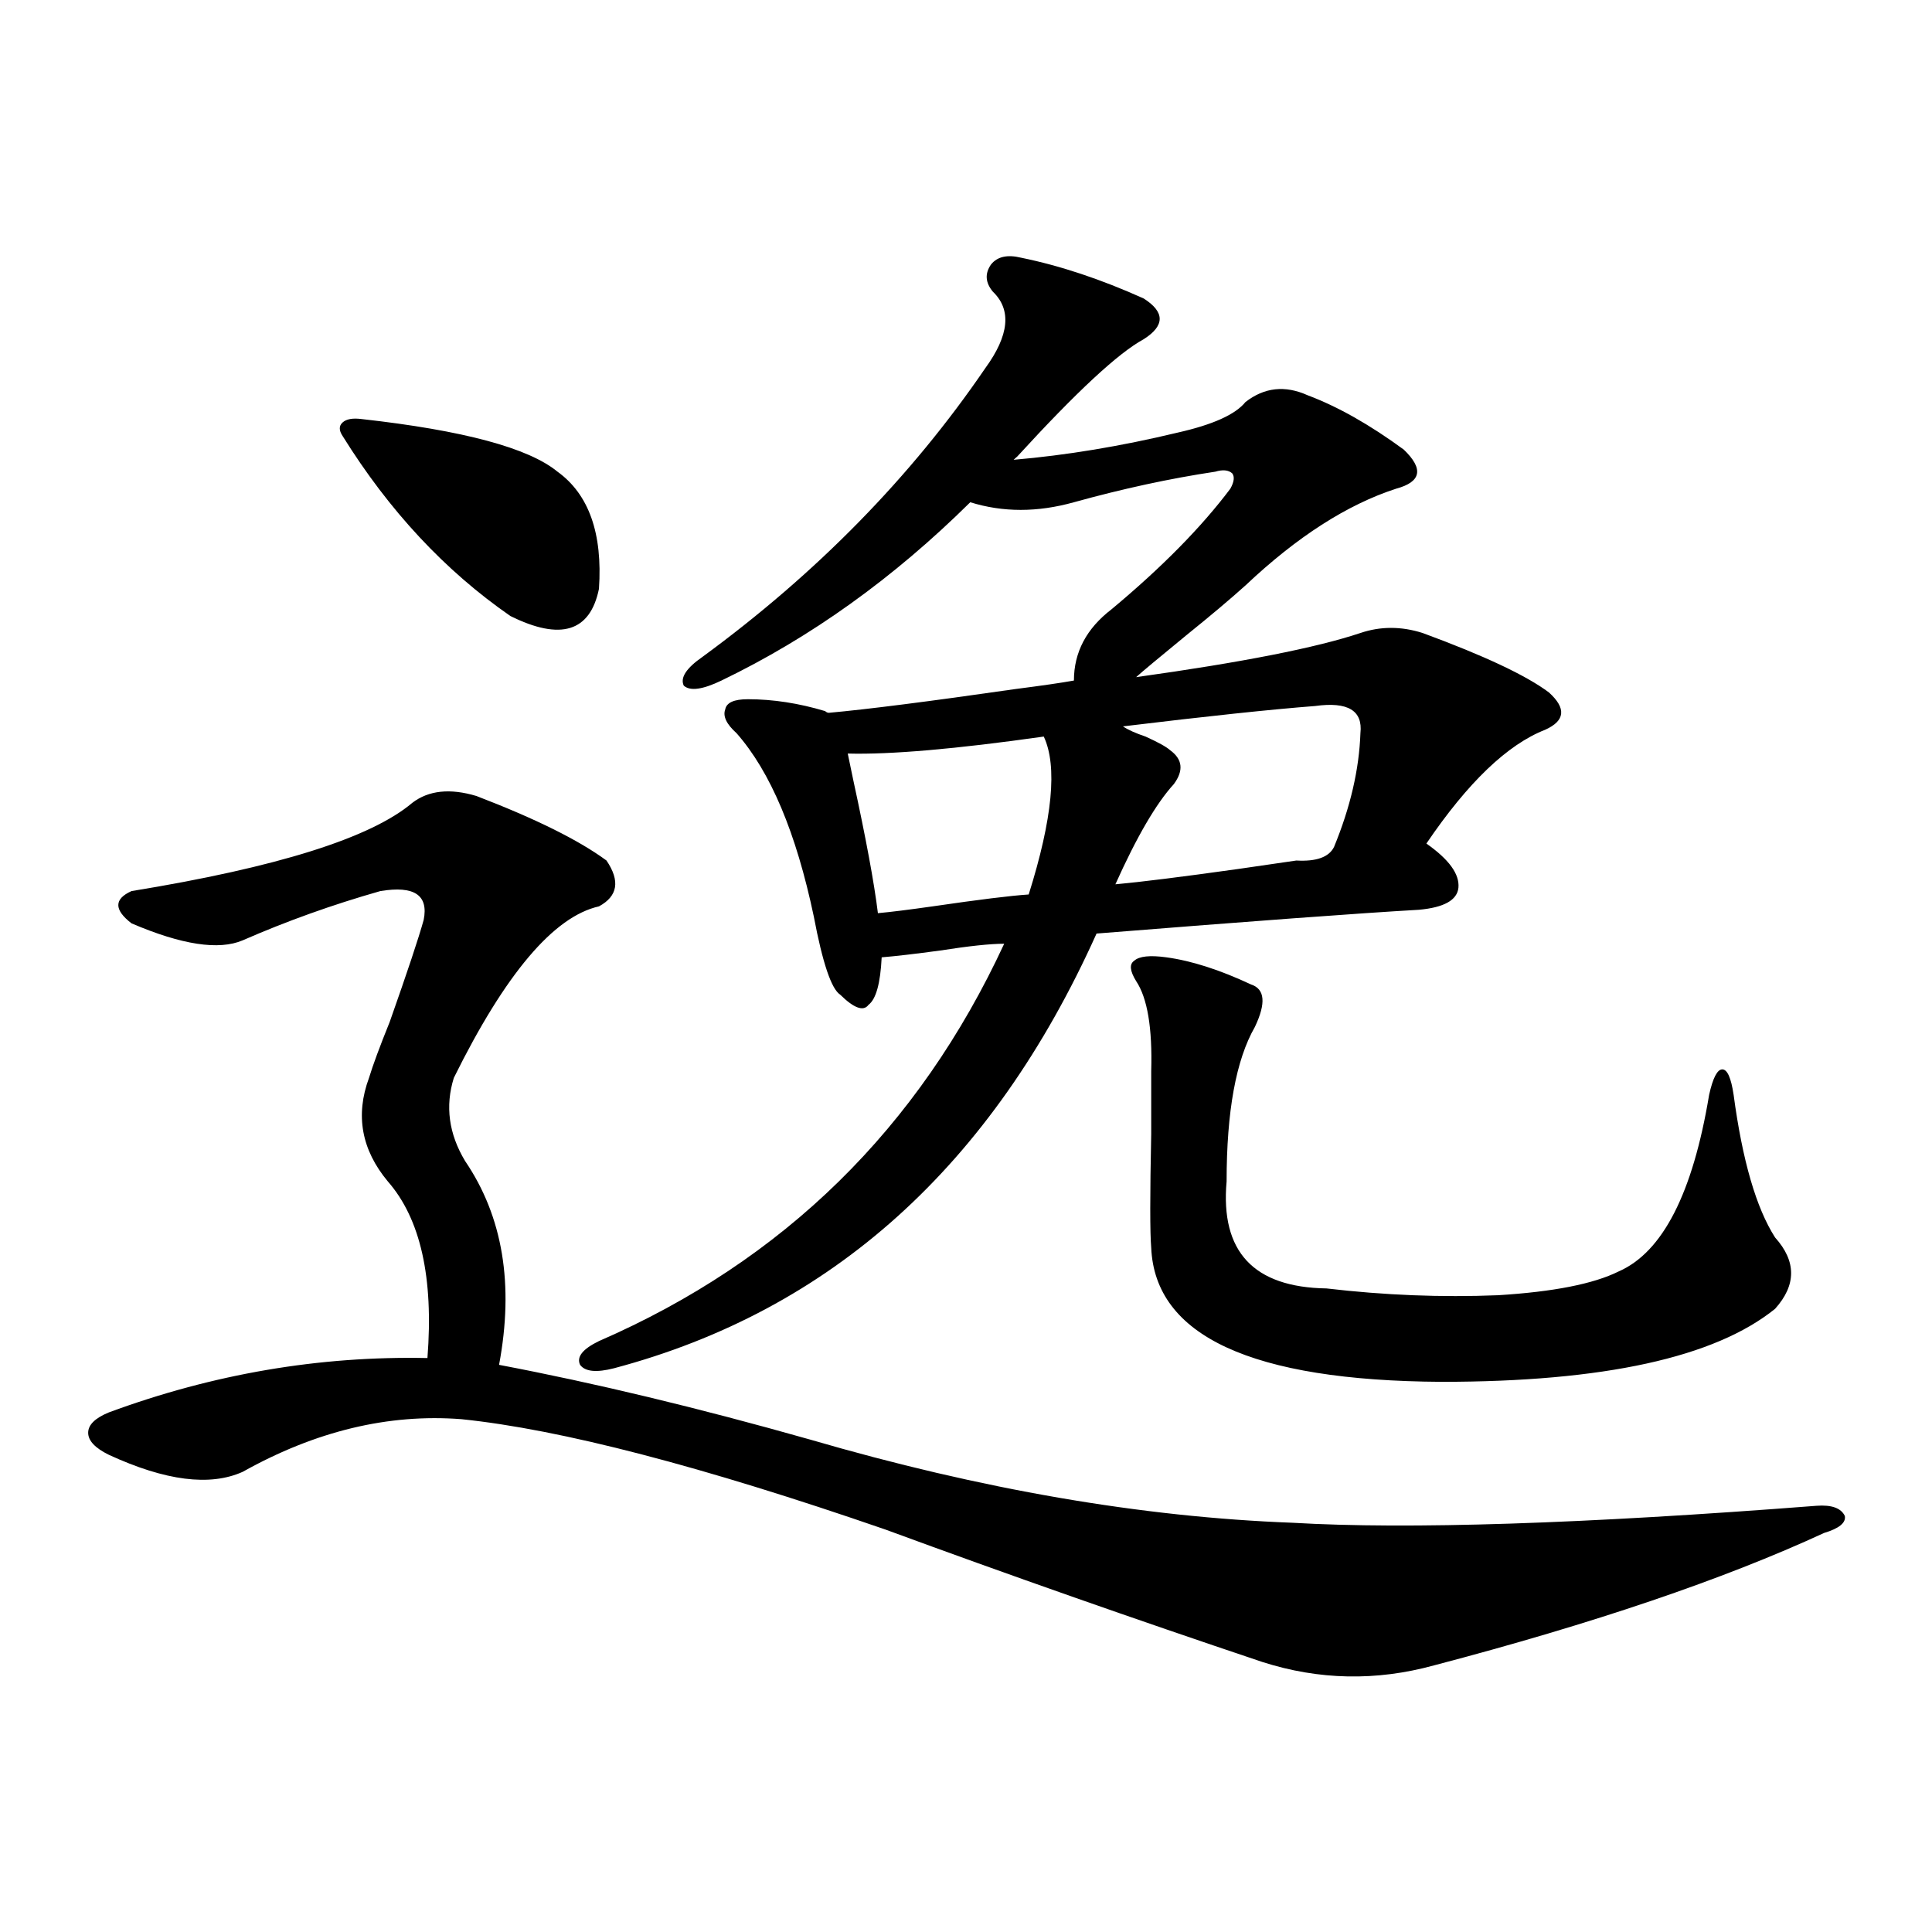 <?xml version="1.0" encoding="utf-8"?>
<!-- Generator: Adobe Illustrator 16.0.0, SVG Export Plug-In . SVG Version: 6.00 Build 0)  -->
<!DOCTYPE svg PUBLIC "-//W3C//DTD SVG 1.1//EN" "http://www.w3.org/Graphics/SVG/1.1/DTD/svg11.dtd">
<svg version="1.1" id="图层_1" xmlns="http://www.w3.org/2000/svg" xmlns:xlink="http://www.w3.org/1999/xlink" x="0px" y="0px"
	 width="1000px" height="1000px" viewBox="0 0 1000 1000" enable-background="new 0 0 1000 1000" xml:space="preserve">
<path d="M246.604,412.008c30.563,11.728,53.002,22.852,67.315,33.398c7.149,10.547,5.854,18.457-3.902,23.73
	c-23.414,5.273-48.459,34.868-75.12,88.77c-4.558,14.653-2.606,29.004,5.854,43.066c19.512,28.716,25.365,63.872,17.561,105.469
	c49.42,9.38,103.077,22.275,160.972,38.672c88.443,25.791,171.703,40.141,249.75,43.066c59.831,3.516,150.24,0.591,271.213-8.789
	c7.805-0.577,12.683,1.181,14.634,5.273c0.641,3.516-2.927,6.455-10.731,8.789c-52.041,24.033-119.356,46.87-201.946,68.555
	c-29.923,8.198-59.511,7.608-88.778-1.758c-66.34-22.275-131.384-45.113-195.117-68.555
	c-94.967-32.808-168.136-51.855-219.507-57.129c-37.728-2.925-75.455,6.152-113.168,27.246c-16.92,7.622-39.999,4.697-69.267-8.789
	c-7.164-3.516-10.731-7.32-10.731-11.426c0-4.092,3.567-7.608,10.731-10.547c53.978-19.913,108.931-29.292,164.874-28.125
	c3.247-41.597-3.582-72.07-20.487-91.406c-13.658-16.397-16.92-34.277-9.756-53.613c1.951-6.441,5.519-16.109,10.731-29.004
	c9.101-25.777,14.954-43.355,17.561-52.734c2.592-12.881-4.878-17.866-22.438-14.941c-24.725,7.031-48.459,15.532-71.218,25.488
	c-12.362,5.273-31.554,2.348-57.56-8.789c-9.115-7.031-9.115-12.593,0-16.699c75.44-12.305,123.899-27.534,145.362-45.703
	C221.879,409.083,232.945,407.916,246.604,412.008z M187.093,216.891c52.682,5.864,86.492,14.941,101.461,27.246
	c16.25,11.728,23.414,31.943,21.463,60.645c-4.558,22.275-19.847,26.958-45.853,14.063c-33.825-23.428-62.772-54.492-86.827-93.164
	c-1.951-2.925-1.951-5.273,0-7.031S182.535,216.314,187.093,216.891z M528.548,133.395c20.152,4.106,41.295,11.137,63.413,21.094
	c11.052,7.031,11.052,14.063,0,21.094c-13.018,7.031-34.801,27.246-65.364,60.645l-1.951,1.758
	c27.316-2.334,55.608-7.031,84.876-14.063c18.201-4.092,29.908-9.366,35.121-15.82c9.756-7.608,20.487-8.789,32.194-3.516
	c15.609,5.864,32.194,15.244,49.755,28.125c10.396,9.97,9.101,16.699-3.902,20.215c-25.365,8.212-51.386,24.912-78.047,50.098
	c-7.805,7.031-17.896,15.532-30.243,25.488c-14.313,11.728-23.094,19.048-26.341,21.973c54.633-7.608,93.321-15.23,116.095-22.852
	c10.396-3.516,21.128-3.516,32.194,0c31.859,11.728,53.657,21.973,65.364,30.762c9.101,8.212,8.445,14.653-1.951,19.336
	c-19.512,7.622-39.999,27.246-61.462,58.887c11.707,8.212,17.226,15.82,16.585,22.852c-0.655,6.455-7.484,10.259-20.487,11.426
	c-30.578,1.758-86.187,5.864-166.825,12.305c-53.992,120.122-137.237,195.117-249.75,225c-9.115,2.348-14.969,1.758-17.561-1.758
	c-1.951-4.092,1.296-8.198,9.756-12.305c95.607-41.597,165.515-110.152,209.751-205.664c-7.164,0-18.216,1.181-33.17,3.516
	c-13.018,1.758-23.094,2.939-30.243,3.516c-0.655,13.486-2.927,21.684-6.829,24.609c-2.606,3.516-7.484,1.758-14.634-5.273
	c-4.558-2.925-9.115-16.397-13.658-40.43c-9.115-43.355-22.438-74.995-39.999-94.922c-5.213-4.683-7.164-8.789-5.854-12.305
	c0.641-3.516,4.543-5.273,11.707-5.273c13.003,0,26.341,2.06,39.999,6.152c0.641,0.591,1.296,0.879,1.951,0.879
	c19.512-1.758,51.706-5.85,96.583-12.305c13.658-1.758,23.734-3.213,30.243-4.395c0-14.639,6.494-26.944,19.512-36.914
	c26.006-21.67,46.493-42.476,61.462-62.402c1.951-3.516,2.271-6.152,0.976-7.91c-1.951-1.758-4.878-2.046-8.78-0.879
	c-23.414,3.516-47.804,8.789-73.169,15.82c-18.871,5.273-36.752,5.273-53.657,0c-39.679,39.262-82.604,70.024-128.777,92.285
	c-9.756,4.697-16.265,5.576-19.512,2.637c-1.951-4.092,1.296-9.077,9.756-14.941c59.176-43.355,107.955-93.164,146.338-149.414
	c12.348-16.988,13.658-30.171,3.902-39.551c-3.902-4.683-4.237-9.366-0.976-14.063C516.186,132.818,521.384,131.637,528.548,133.395
	z M540.255,381.246c-45.532,6.455-79.357,9.38-101.461,8.789c0.641,2.939,1.616,7.622,2.927,14.063
	c6.494,29.883,10.731,52.734,12.683,68.555c6.494-0.577,15.93-1.758,28.292-3.516c24.055-3.516,40.64-5.562,49.755-6.152
	C544.798,423.736,547.404,396.49,540.255,381.246z M680.739,365.426c-22.773,1.758-55.943,5.273-99.51,10.547
	c2.592,1.758,6.494,3.516,11.707,5.273c6.494,2.939,10.731,5.273,12.683,7.031c6.494,4.697,7.149,10.547,1.951,17.578
	c-9.115,9.97-19.191,27.246-30.243,51.855c13.003-1.167,34.146-3.804,63.413-7.91c16.25-2.334,26.341-3.804,30.243-4.395
	c10.396,0.591,16.905-1.758,19.512-7.031c8.445-20.503,13.003-40.127,13.658-58.887
	C705.449,367.774,697.645,363.092,680.739,365.426z M603.668,495.504c13.003,1.758,27.637,6.455,43.901,14.063
	c7.149,2.348,7.805,9.668,1.951,21.973c-9.756,17.001-14.634,43.657-14.634,79.98c-3.262,36.337,13.979,54.794,51.706,55.371
	c29.908,3.516,59.511,4.697,88.778,3.516c28.612-1.758,49.42-5.85,62.438-12.305c22.759-9.956,38.368-40.43,46.828-91.406
	c1.951-8.789,4.223-13.184,6.829-13.184c2.592,0,4.543,4.395,5.854,13.184c4.543,33.989,11.707,58.598,21.463,73.828
	c11.052,12.305,11.052,24.609,0,36.914c-31.219,25.2-88.778,37.793-172.679,37.793c-98.214-0.577-148.289-23.73-150.24-69.434
	c-0.655-7.608-0.655-27.246,0-58.887c0-15.23,0-26.065,0-32.52c0.641-22.261-1.951-37.793-7.805-46.582
	c-3.262-5.273-3.582-8.789-0.976-10.547C589.675,494.927,595.208,494.337,603.668,495.504z"/>
</svg>
